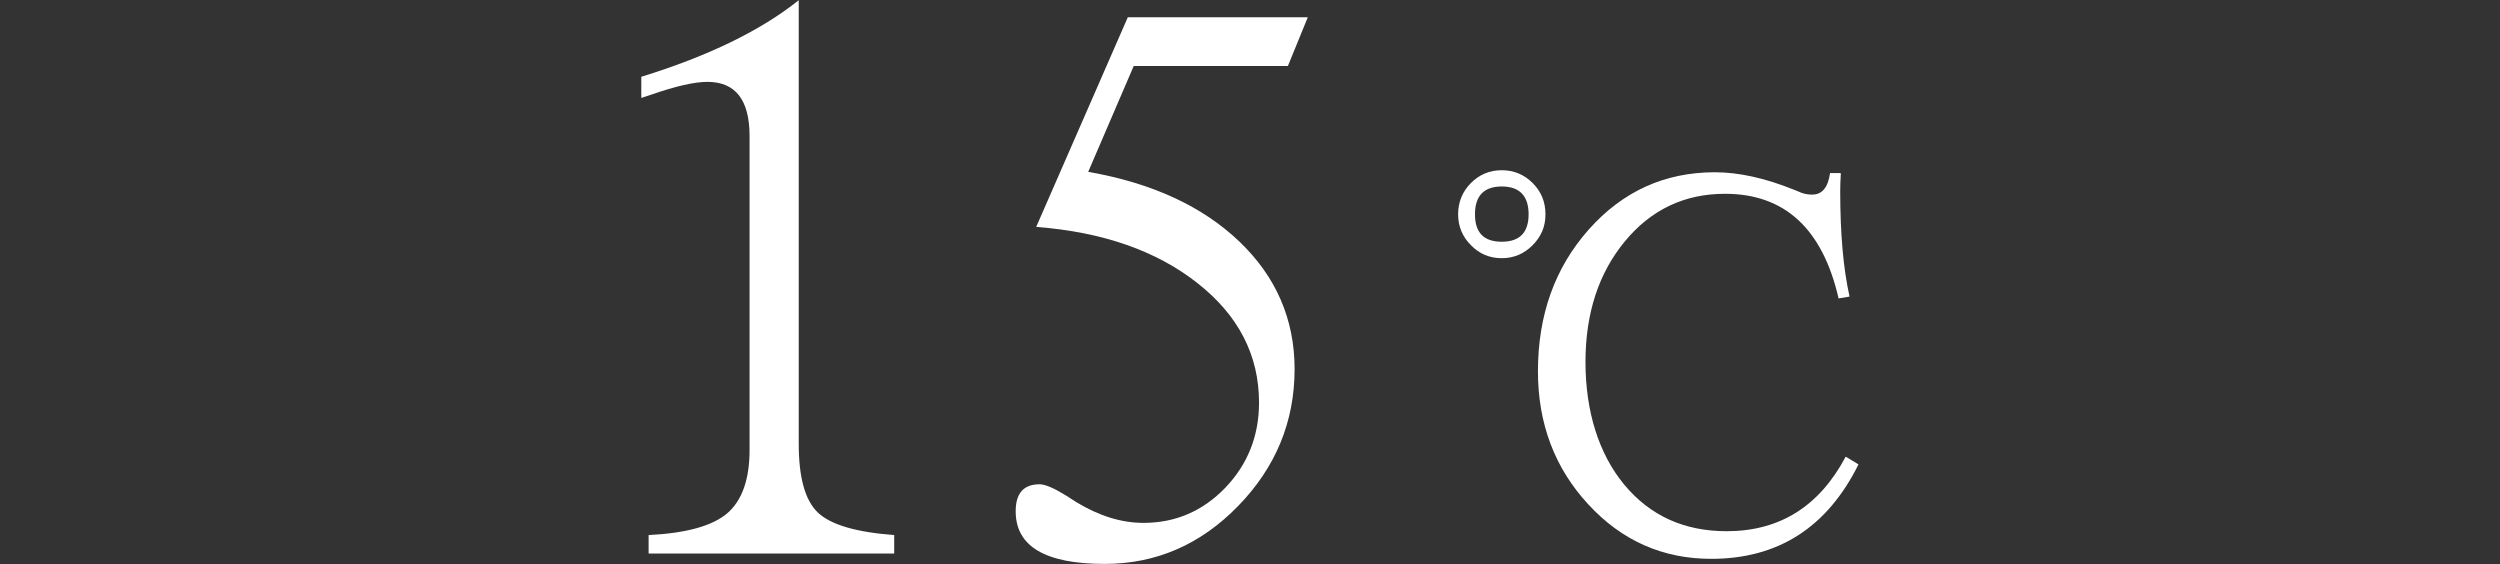 <?xml version="1.0" encoding="UTF-8"?><svg id="_レイヤー_2" xmlns="http://www.w3.org/2000/svg" viewBox="0 0 123.07 27.77"><rect x="0" y="0" width="123.07" height="27.77" fill="#333333" stroke="none"/><defs><style>.cls-1{fill:none;}.cls-2{fill:#fff;}</style></defs><g id="design"><path class="cls-2" d="M39.32,0v21.85c0,1.65.31,2.78.94,3.38.63.6,1.88.97,3.76,1.11v.91h-12.09v-.91c1.85-.09,3.14-.45,3.87-1.07.73-.63,1.1-1.67,1.1-3.12V6.7c0-1.78-.69-2.67-2.08-2.67-.63,0-1.56.21-2.79.64l-.46.15v-1.04c3.3-1.02,5.89-2.28,7.75-3.77Z"/><path class="cls-2" d="M64.38.85l-.98,2.4h-7.59l-2.24,5.21c3.15.55,5.63,1.7,7.44,3.43,1.81,1.73,2.72,3.83,2.72,6.28,0,2.59-.93,4.84-2.78,6.74s-4.04,2.85-6.57,2.85c-2.92,0-4.38-.86-4.38-2.59,0-.89.39-1.33,1.18-1.33.27,0,.71.19,1.31.56l.48.31c1.12.68,2.22,1.03,3.32,1.03,1.58,0,2.92-.58,4.03-1.73,1.1-1.15,1.66-2.55,1.66-4.19,0-2.33-1.01-4.3-3.04-5.89-2.02-1.59-4.67-2.51-7.93-2.76L55.52.85h8.87Z"/><path class="cls-2" d="M73.93,8.38c.59,0,1.1.21,1.52.63.42.42.63.93.63,1.54s-.21,1.09-.63,1.52c-.42.42-.92.64-1.52.64s-1.1-.21-1.52-.64c-.42-.42-.63-.93-.63-1.52s.21-1.12.63-1.54c.42-.42.92-.63,1.52-.63ZM73.93,9.18c-.88,0-1.32.46-1.32,1.37s.44,1.35,1.32,1.35,1.32-.45,1.32-1.35-.44-1.37-1.32-1.37ZM90.62,8.55c-.02.32-.03.6-.03.85,0,2.09.15,3.82.46,5.2l-.54.09c-.79-3.43-2.65-5.15-5.59-5.15-2,0-3.64.78-4.93,2.34-1.29,1.56-1.94,3.54-1.94,5.94s.64,4.51,1.91,6.04,2.95,2.29,5.04,2.29c2.61,0,4.56-1.22,5.86-3.67l.63.38c-1.54,3.1-3.95,4.65-7.25,4.65-2.38,0-4.4-.89-6.05-2.68-1.65-1.78-2.48-3.97-2.48-6.55,0-2.77.83-5.1,2.5-6.98,1.67-1.88,3.74-2.82,6.21-2.82,1.16,0,2.45.28,3.87.85l.2.08.19.08c.16.06.34.09.53.09.49,0,.78-.35.88-1.06h.51Z"/><rect class="cls-1" y="14.32" width="123.07" height="3.51"/></g></svg>